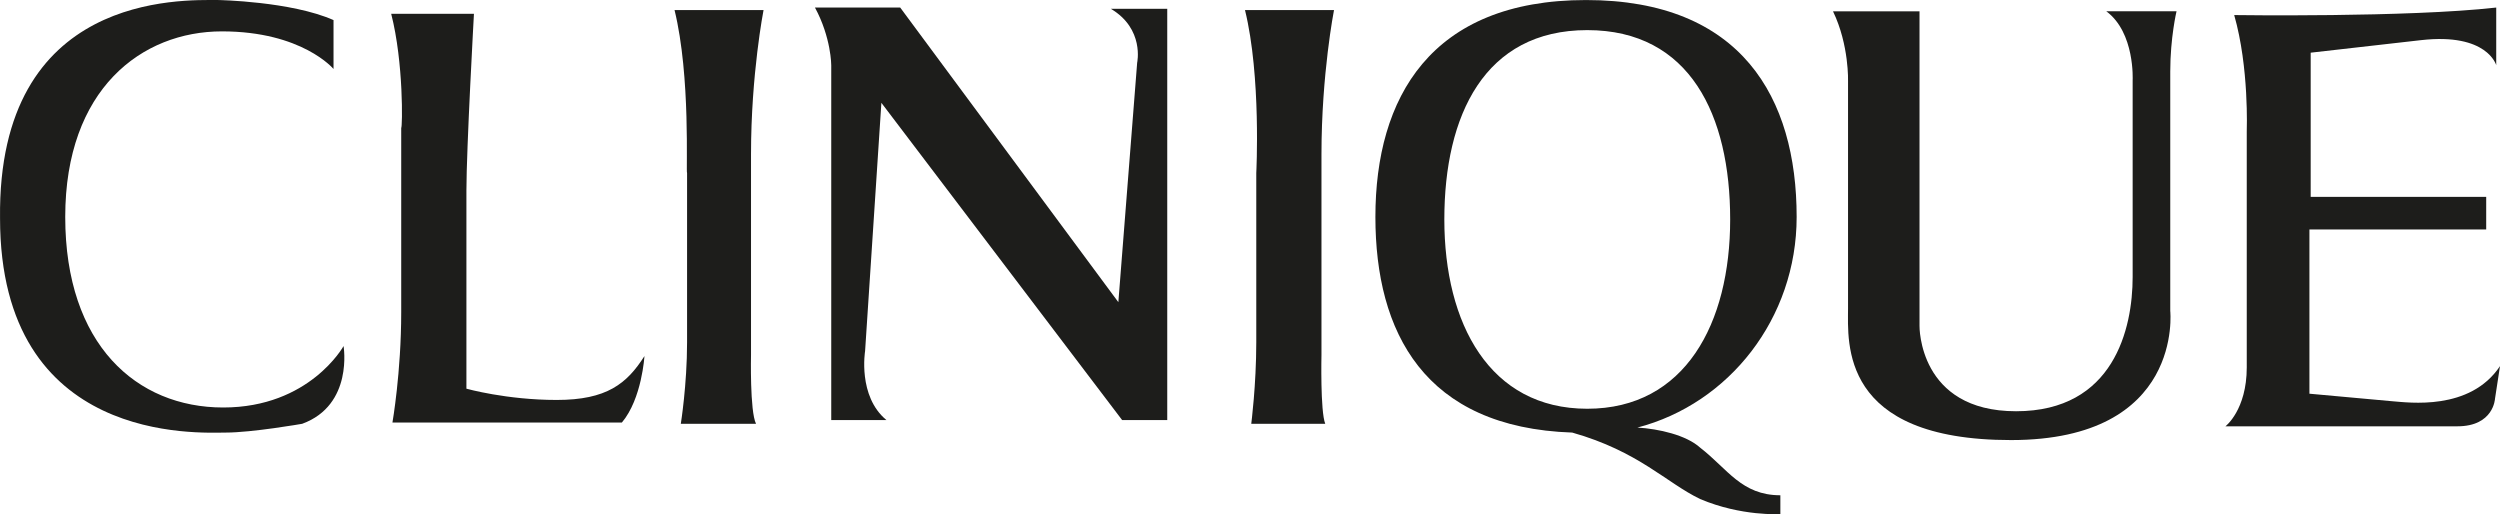 <?xml version="1.0" encoding="UTF-8"?>
<svg xmlns="http://www.w3.org/2000/svg" xmlns:xlink="http://www.w3.org/1999/xlink" version="1.1" id="Capa_1" x="0px" y="0px" width="348.912px" height="71.765px" viewBox="1.703 15.93 348.912 71.765" xml:space="preserve">
<g>
	<path fill="#1D1D1B" d="M313.519,18.033c0,0,24.146,0.35,36.57-1.049v8.049c0,0-1.226-4.551-10.498-3.5l-15.398,1.75v20.123h24.496   v4.549h-24.672v22.922l11.549,1.051c2.275,0.174,10.851,1.398,15.049-4.9l-0.698,4.549c0,0-0.177,3.851-5.25,3.851h-32.371   c0,0,2.975-2.273,2.975-8.224V34.307C315.269,34.131,315.618,25.383,313.519,18.033"></path>
	<path fill="#1D1D1B" d="M257.526,17.508H269.6v43.92c0,0-0.177,11.898,13.473,11.898s16.273-11.548,16.273-18.724v-27.47   c0,0,0.35-6.65-3.676-9.625h9.8c0,0-0.875,3.676-0.875,8.4v33.42c0,0,1.924,18.022-22.223,18.022   c-23.973,0-22.748-13.647-22.748-18.373V27.307C259.625,27.307,259.801,22.232,257.526,17.508"></path>
	<path fill="#1D1D1B" d="M115.443,16.984h11.897l30.446,41.119l2.625-33.42c0,0,1.05-4.725-3.675-7.525h7.874v57.395h-6.299   l-33.597-44.271l-2.274,34.646c0,0-1.05,6.299,2.975,9.625h-7.699v-49.52C117.717,25.033,117.717,21.184,115.443,16.984"></path>
	<path fill="#1D1D1B" d="M175.46,17.334h12.424c0,0-1.75,8.924-1.75,20.123v27.997c0,0-0.175,7.873,0.525,9.623h-10.324   c0,0,0.7-5.425,0.7-11.373V40.08C177.035,40.08,177.736,26.607,175.46,17.334"></path>
	<path fill="#1D1D1B" d="M95.845,17.334h12.423c0,0-1.749,8.924-1.749,20.123v27.997c0,0-0.177,7.873,0.698,9.623H96.72   c0,0,0.874-5.425,0.874-11.373V40.08C97.419,40.08,98.119,26.607,95.845,17.334"></path>
	<path fill="#1D1D1B" d="M56.299,17.859h11.55c0,0-1.051,18.896-1.051,24.672v27.646c0,0,5.601,1.573,12.6,1.573   s9.799-2.274,12.248-6.125c0,0-0.351,5.951-3.149,9.275H56.474c0,0,1.225-7,1.225-15.398V33.781c0.175,0,0.351-9.1-1.399-15.924"></path>
	<path fill="#1D1D1B" d="M32.152,15.934c0,0,10.148,0.176,16.099,2.799v6.824c0,0-4.375-5.248-15.572-5.248   c-11.199,0-21.872,8.049-21.872,25.896s9.974,26.598,22.047,26.598c12.072,0,16.798-8.574,16.798-8.574s1.399,8.223-5.774,10.848   c0,0-6.999,1.226-10.674,1.226c-3.674,0-31.496,1.75-31.496-29.92C1.356,14.885,27.077,15.934,32.152,15.934"></path>
	<path fill="#1D1D1B" d="M230.229,75.602c12.772-3.324,22.223-15.223,22.223-29.396c0-16.623-7.699-30.271-29.396-30.271   c-21.698,0-29.396,13.648-29.396,30.271c0,16.098,6.824,29.396,27.472,30.096c9.273,2.625,13.123,7,17.849,9.274   c5.773,2.449,11.198,2.101,11.198,2.101v-2.625c-5.425,0-7.35-3.675-11.198-6.648C237.053,76.652,233.203,75.777,230.229,75.602    M203.281,46.555c0-14.523,5.6-26.422,19.948-26.422c14.348,0,19.946,11.898,19.946,26.422c0,14.523-6.299,26.422-19.946,26.422   C209.581,72.977,203.281,61.079,203.281,46.555"></path>
</g>
</svg>
